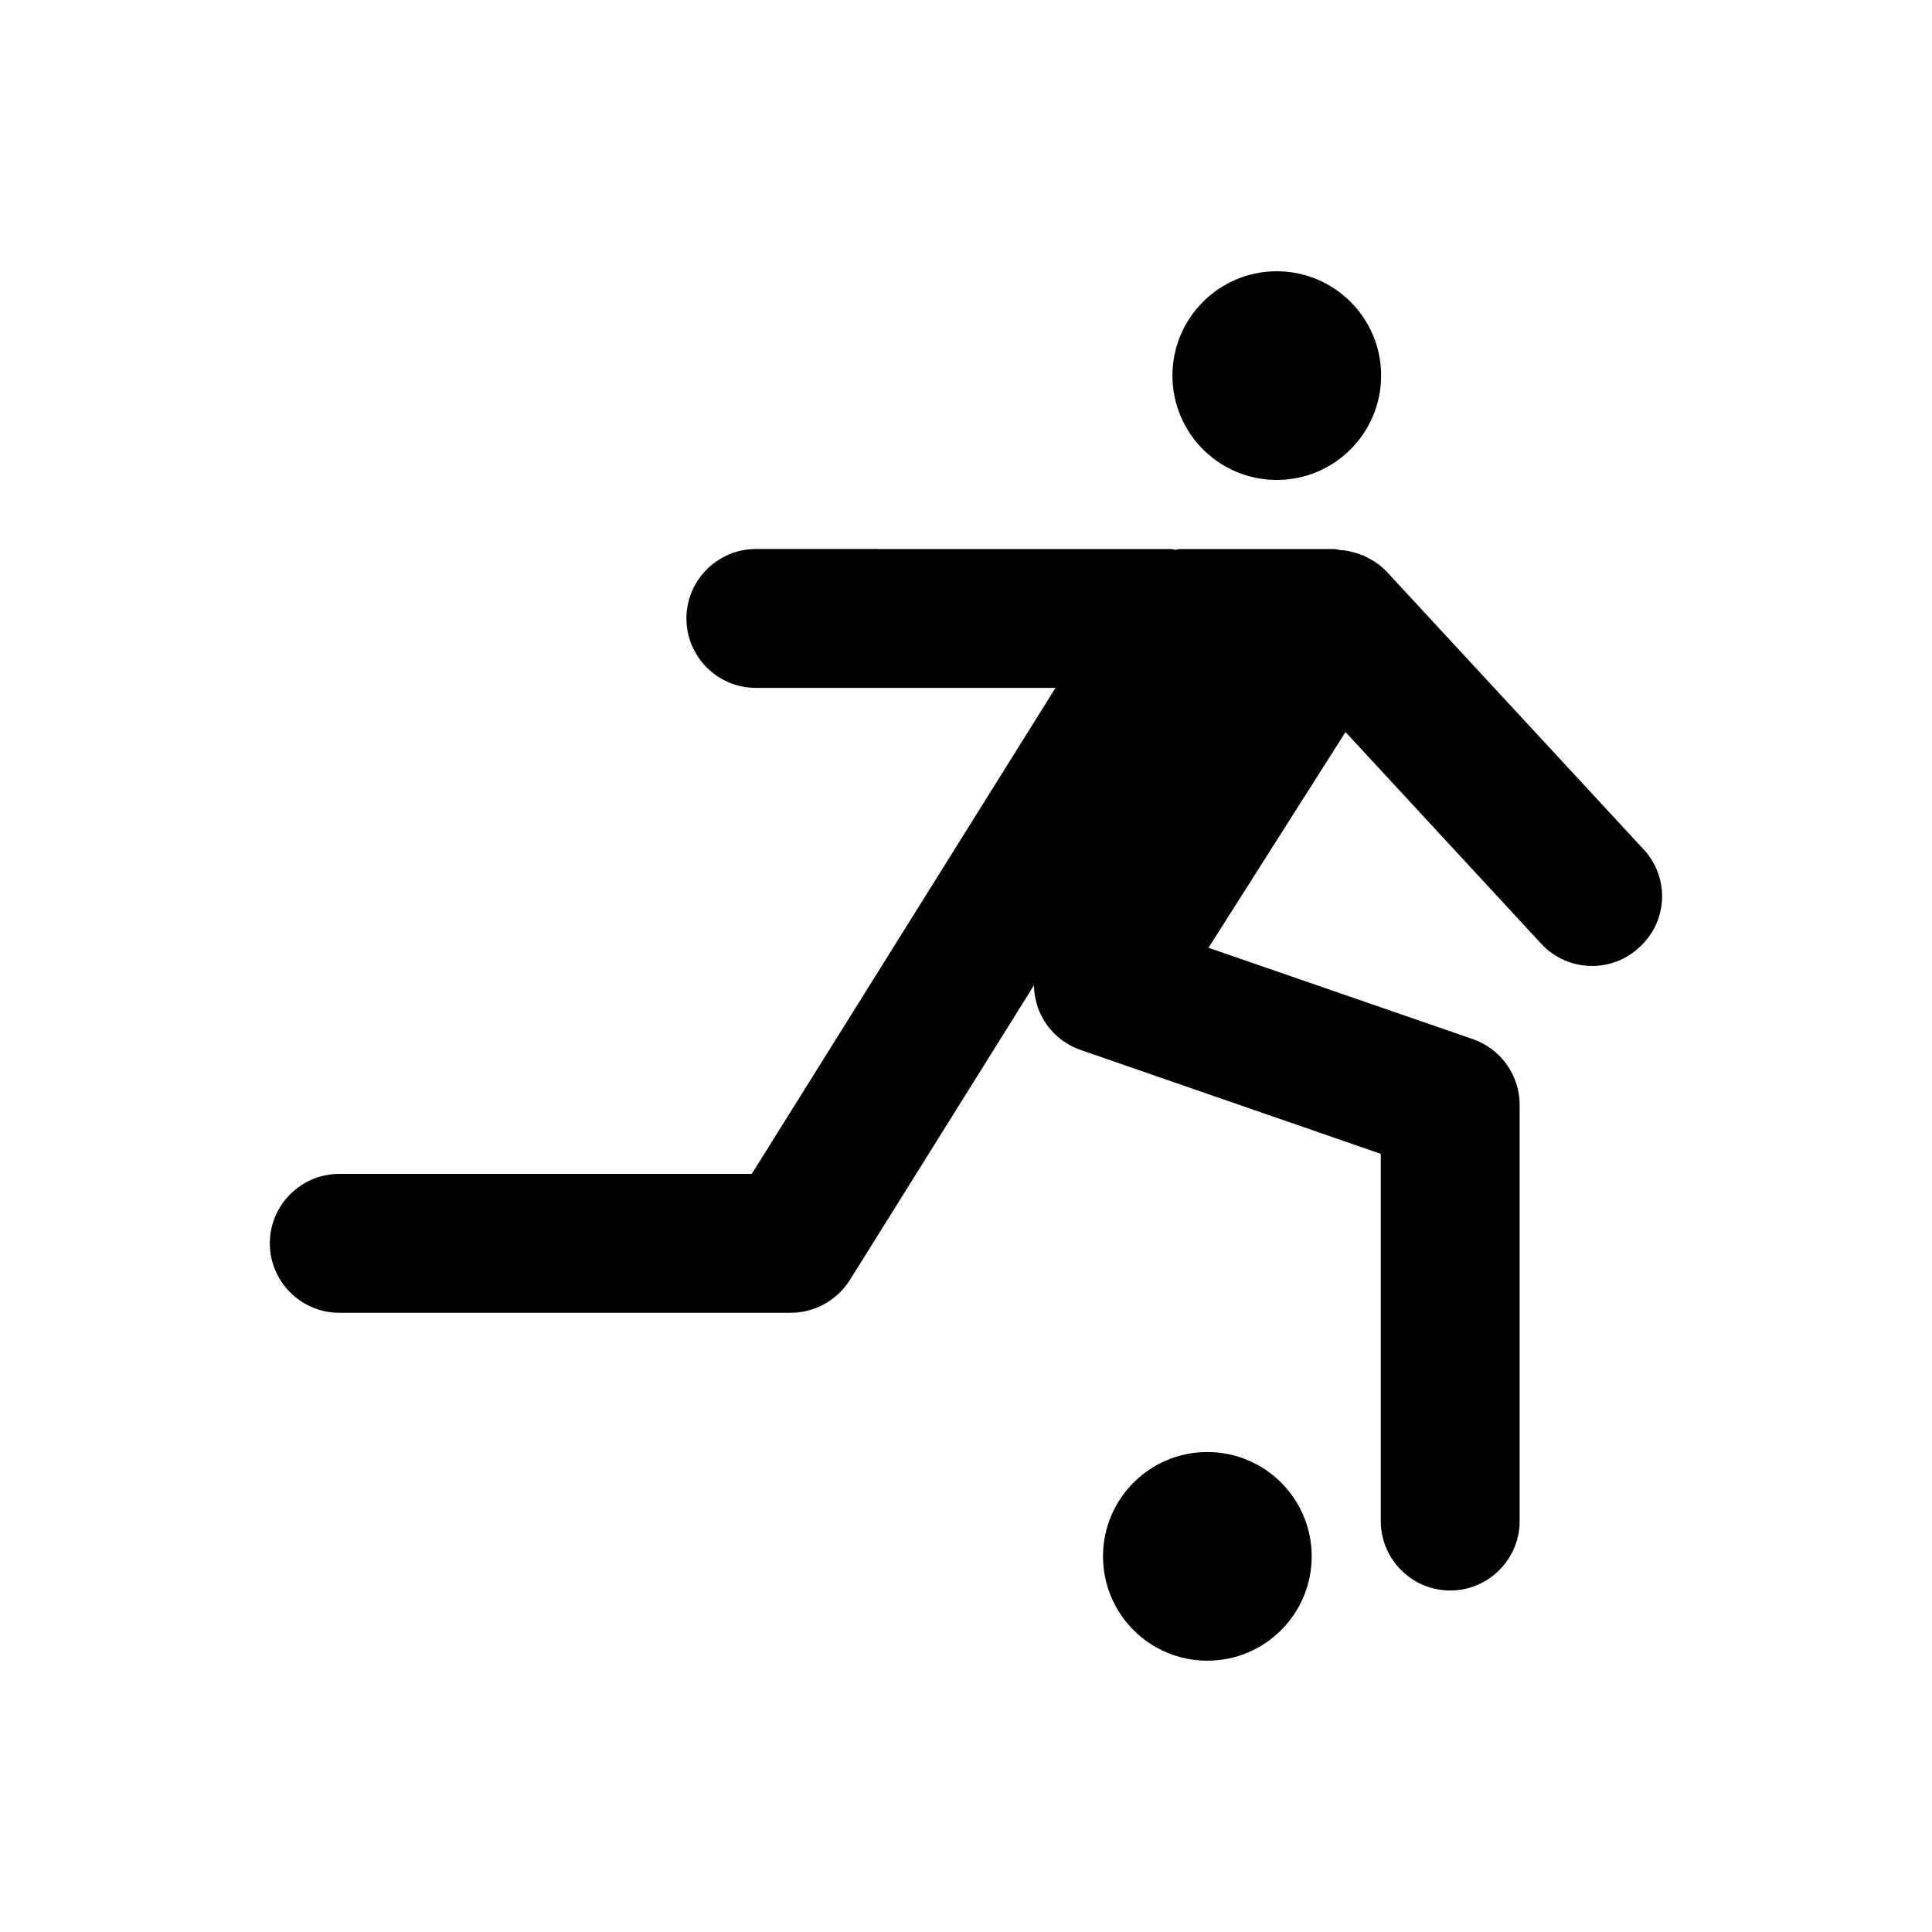 <?xml version="1.0" encoding="UTF-8"?>
<!-- Uploaded to: SVG Repo, www.svgrepo.com, Generator: SVG Repo Mixer Tools -->
<svg fill="#000000" width="800px" height="800px" version="1.1" viewBox="144 144 512 512" xmlns="http://www.w3.org/2000/svg">
 <g>
  <path d="m510.01 243.54c0 15.27-12.383 27.648-27.652 27.648s-27.648-12.379-27.648-27.648c0-15.273 12.379-27.652 27.648-27.652s27.652 12.379 27.652 27.652"/>
  <path d="m579.58 369.1-68.094-73.602-0.098-0.098c-1.477-1.574-3.246-2.754-5.215-3.738-0.492-0.297-0.984-0.492-1.574-0.688-1.574-0.59-3.344-1.082-5.117-1.18-0.395 0-0.789-0.098-1.18-0.195-0.098 0-0.297-0.098-0.395-0.098h-41.031c-0.492 0-0.887 0.098-1.379 0.195-0.297 0-0.59-0.195-0.887-0.195l-110.3-0.008c-10.137 0-18.402 8.266-18.402 18.402 0 10.137 8.266 18.402 18.402 18.402h79.41l-80.492 128.8-109.32-0.004c-10.137 0-18.402 8.266-18.402 18.402 0 10.137 8.266 18.402 18.402 18.402h119.66c6.297 0 12.203-3.246 15.645-8.66l48.805-78.129c0 1.969 0.395 3.938 0.984 5.805 1.871 5.312 6.004 9.445 11.316 11.316l79.605 27.551v97.316c0 10.137 8.266 18.402 18.402 18.402s18.402-8.266 18.402-18.402v-110.3c0-7.871-5.019-14.859-12.398-17.418l-70.062-24.207 36.309-57.172 51.855 56.09c3.641 3.938 8.562 5.902 13.48 5.902 4.43 0 8.953-1.574 12.496-4.922 7.68-6.883 8.074-18.496 1.184-25.973z"/>
  <path d="m491.61 556.45c0 15.273-12.379 27.652-27.652 27.652-15.27 0-27.648-12.379-27.648-27.652 0-15.27 12.379-27.648 27.648-27.648 15.273 0 27.652 12.379 27.652 27.648"/>
 </g>
</svg>